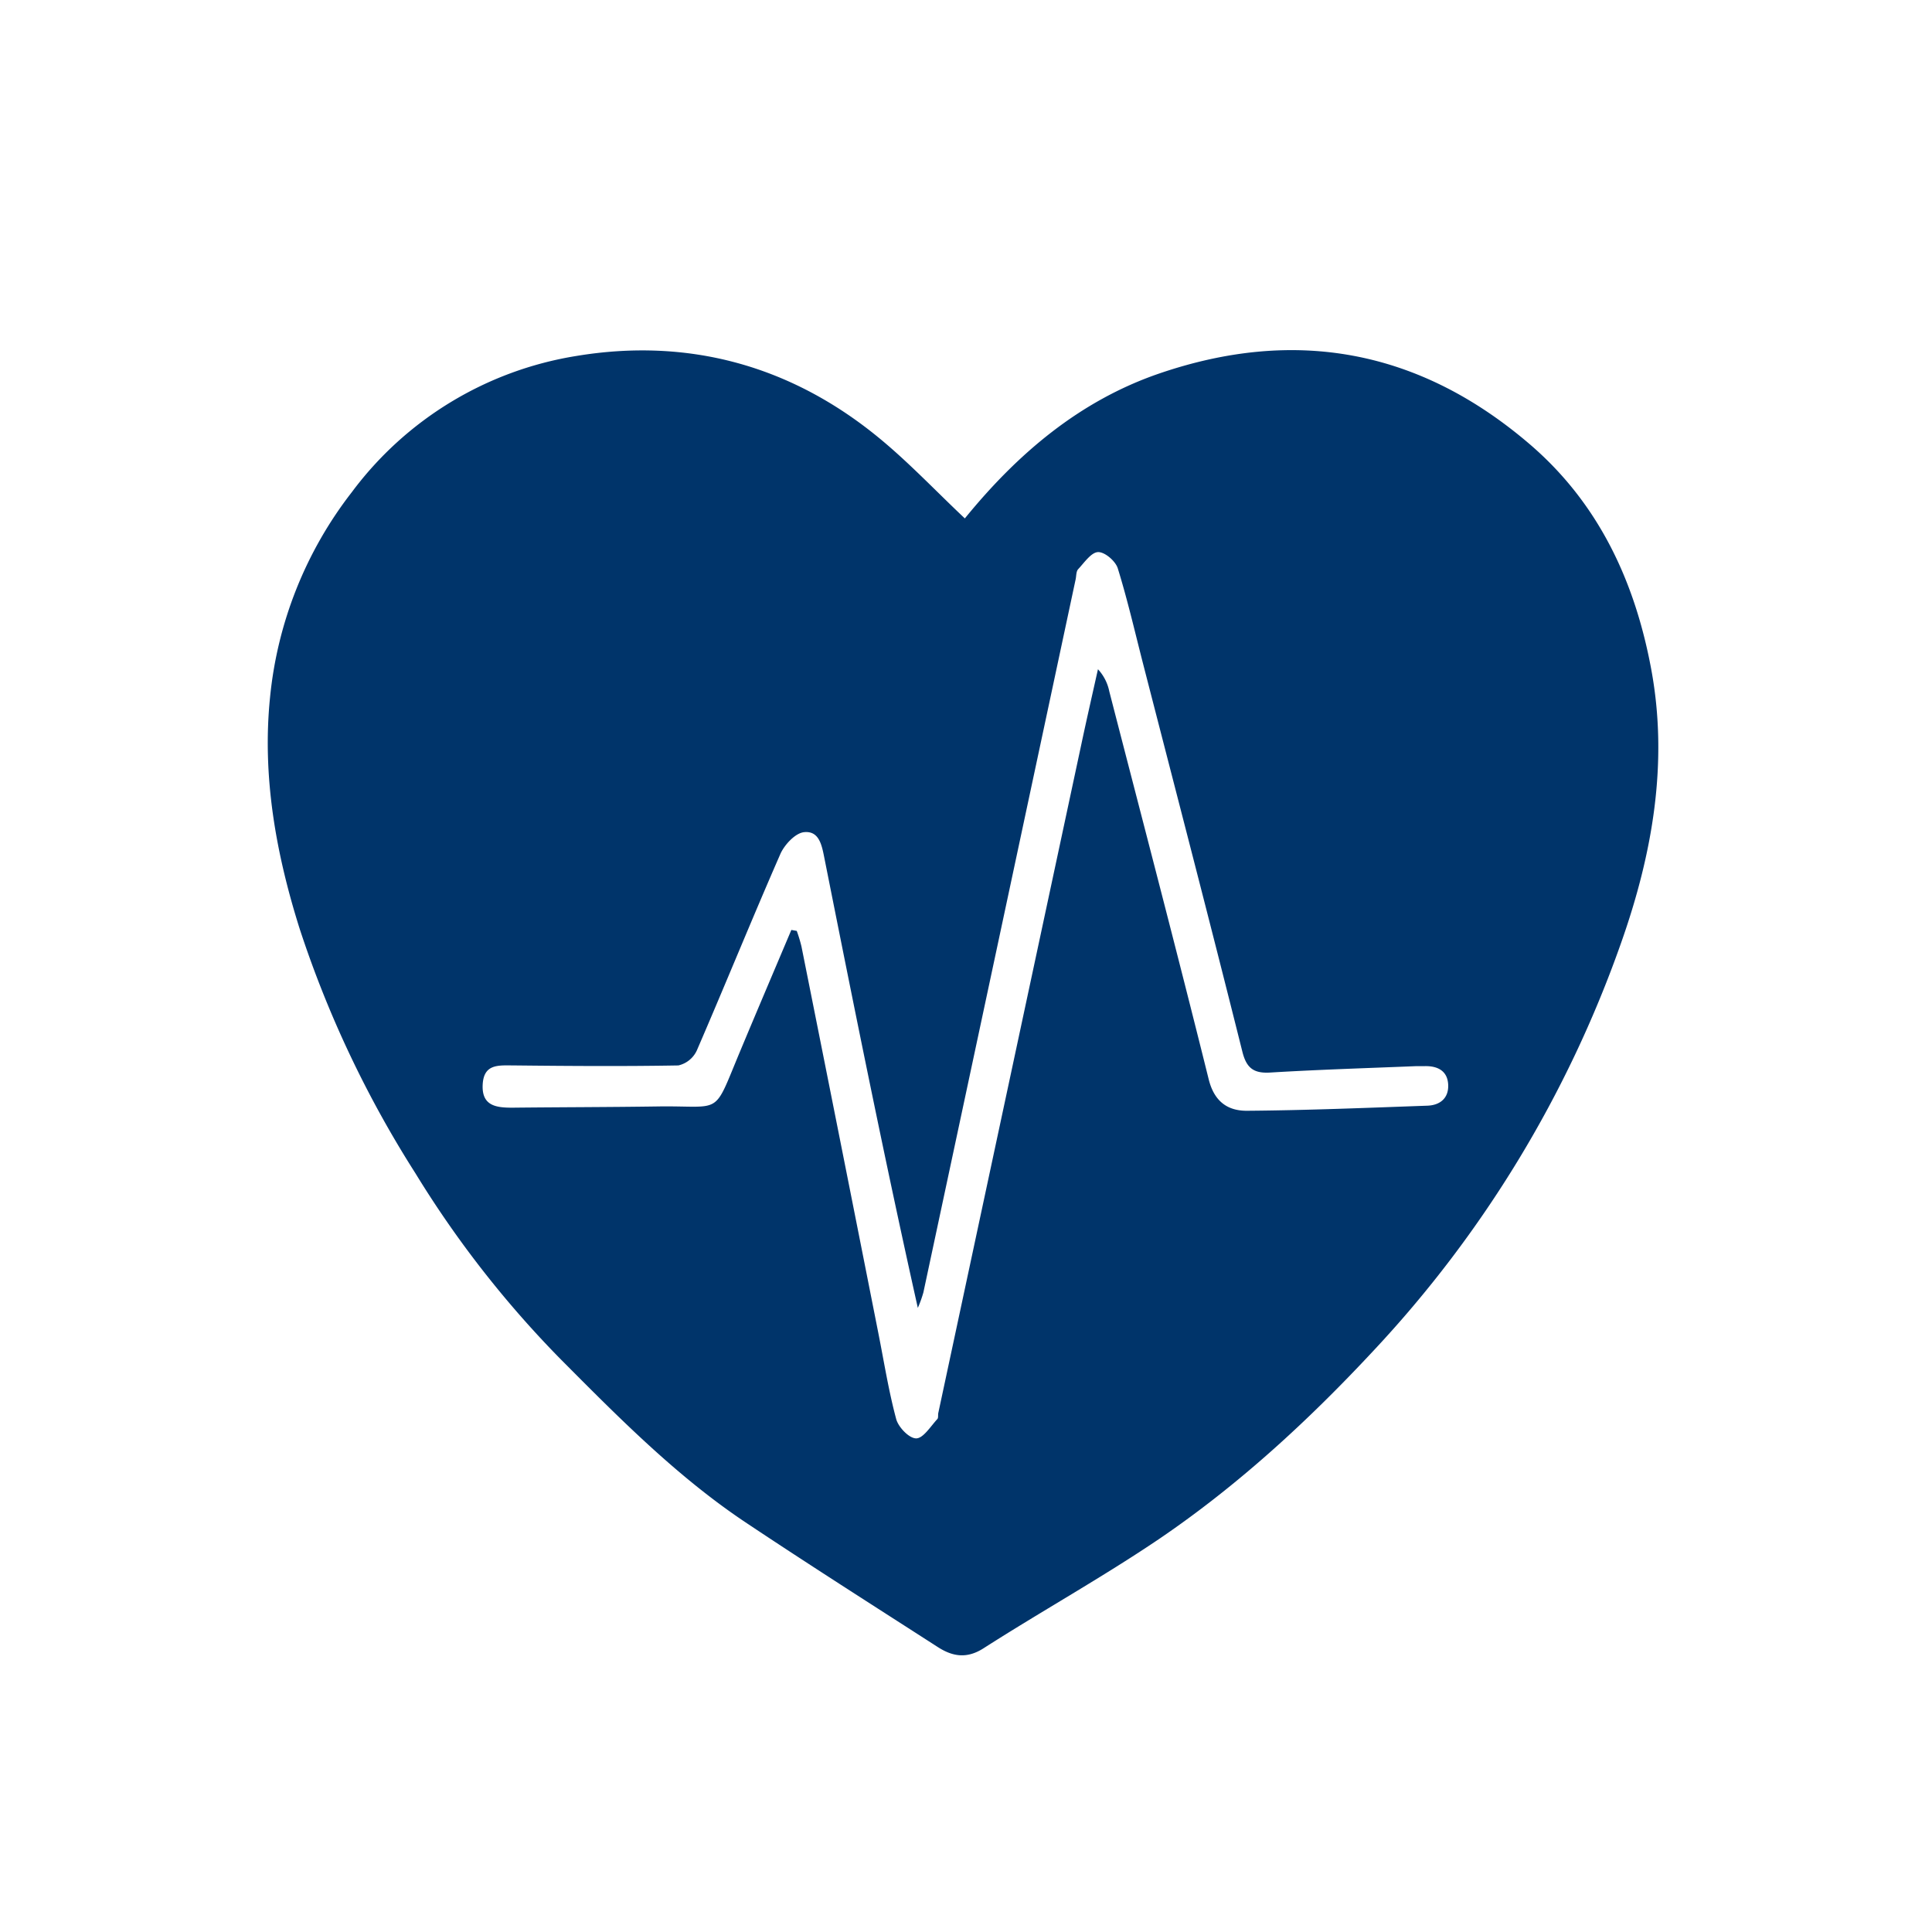 <svg id="Layer_1" data-name="Layer 1" xmlns="http://www.w3.org/2000/svg" viewBox="0 0 300 300"><defs><style>.cls-1{fill:#00346a;}</style></defs><title>health-blue</title><path class="cls-1" d="M149.82,80.5C158,70.45,167.64,62.24,180,58c21.1-7.22,40.32-3.71,57.4,10.86,10.86,9.25,16.48,21.48,19,35.05,2.69,14.48.2,28.69-4.67,42.48a180,180,0,0,1-38.45,63.34c-10.12,10.87-21,20.88-33.25,29.21-8.87,6-18.27,11.22-27.3,17-2.65,1.7-4.87,1.25-7.1-.18-10-6.43-20.08-12.84-30-19.46C105,229.17,96,220.05,87,211a161,161,0,0,1-22.51-28.84,167.61,167.61,0,0,1-17.93-37.85c-3.71-11.73-5.87-23.76-4.63-36a61.73,61.73,0,0,1,12.71-31.9A54.16,54.16,0,0,1,89.46,55.28c17.31-2.88,33.22,1.41,46.92,12.63C141.05,71.73,145.22,76.16,149.82,80.5Zm-26.94,63.9.84.15a23,23,0,0,1,.73,2.41q6,30,11.93,60c.89,4.47,1.6,9,2.78,13.39.34,1.26,2,3,3.1,3s2.23-1.85,3.29-3c.18-.19.08-.63.15-.95q11.1-51.89,22.2-103.78c.83-3.91,1.72-7.8,2.59-11.7a7.12,7.12,0,0,1,1.76,3.44c5.18,20.08,10.44,40.13,15.44,60.25.87,3.49,3,4.89,5.95,4.87,9.34-.07,18.68-.46,28-.79,2-.07,3.35-1.2,3.23-3.31s-1.65-2.88-3.65-2.83l-1.3,0c-7.6.31-15.19.54-22.78,1-2.54.13-3.61-.77-4.23-3.26-5-20-10.21-40-15.34-59.93-1.29-5-2.46-10.13-4-15.1-.34-1.12-2-2.56-3.06-2.53s-2.14,1.63-3.09,2.65c-.32.34-.28,1-.39,1.55q-11.82,55.4-23.65,110.77a18.94,18.94,0,0,1-.86,2.39c-5.22-23.35-9.87-46.55-14.49-69.75-.4-2-.78-4.38-3.19-4.12-1.35.15-3,1.92-3.65,3.35-4.44,10.14-8.6,20.41-13,30.57a4.18,4.18,0,0,1-2.85,2.3c-8.48.15-17,.09-25.46,0-2.42,0-4.77-.32-4.93,3S77.1,172,79.57,172c7.51-.08,15-.08,22.52-.19,10.27-.16,8.53,1.71,12.84-8.58C117.56,156.93,120.23,150.67,122.88,144.4Z"/></svg>